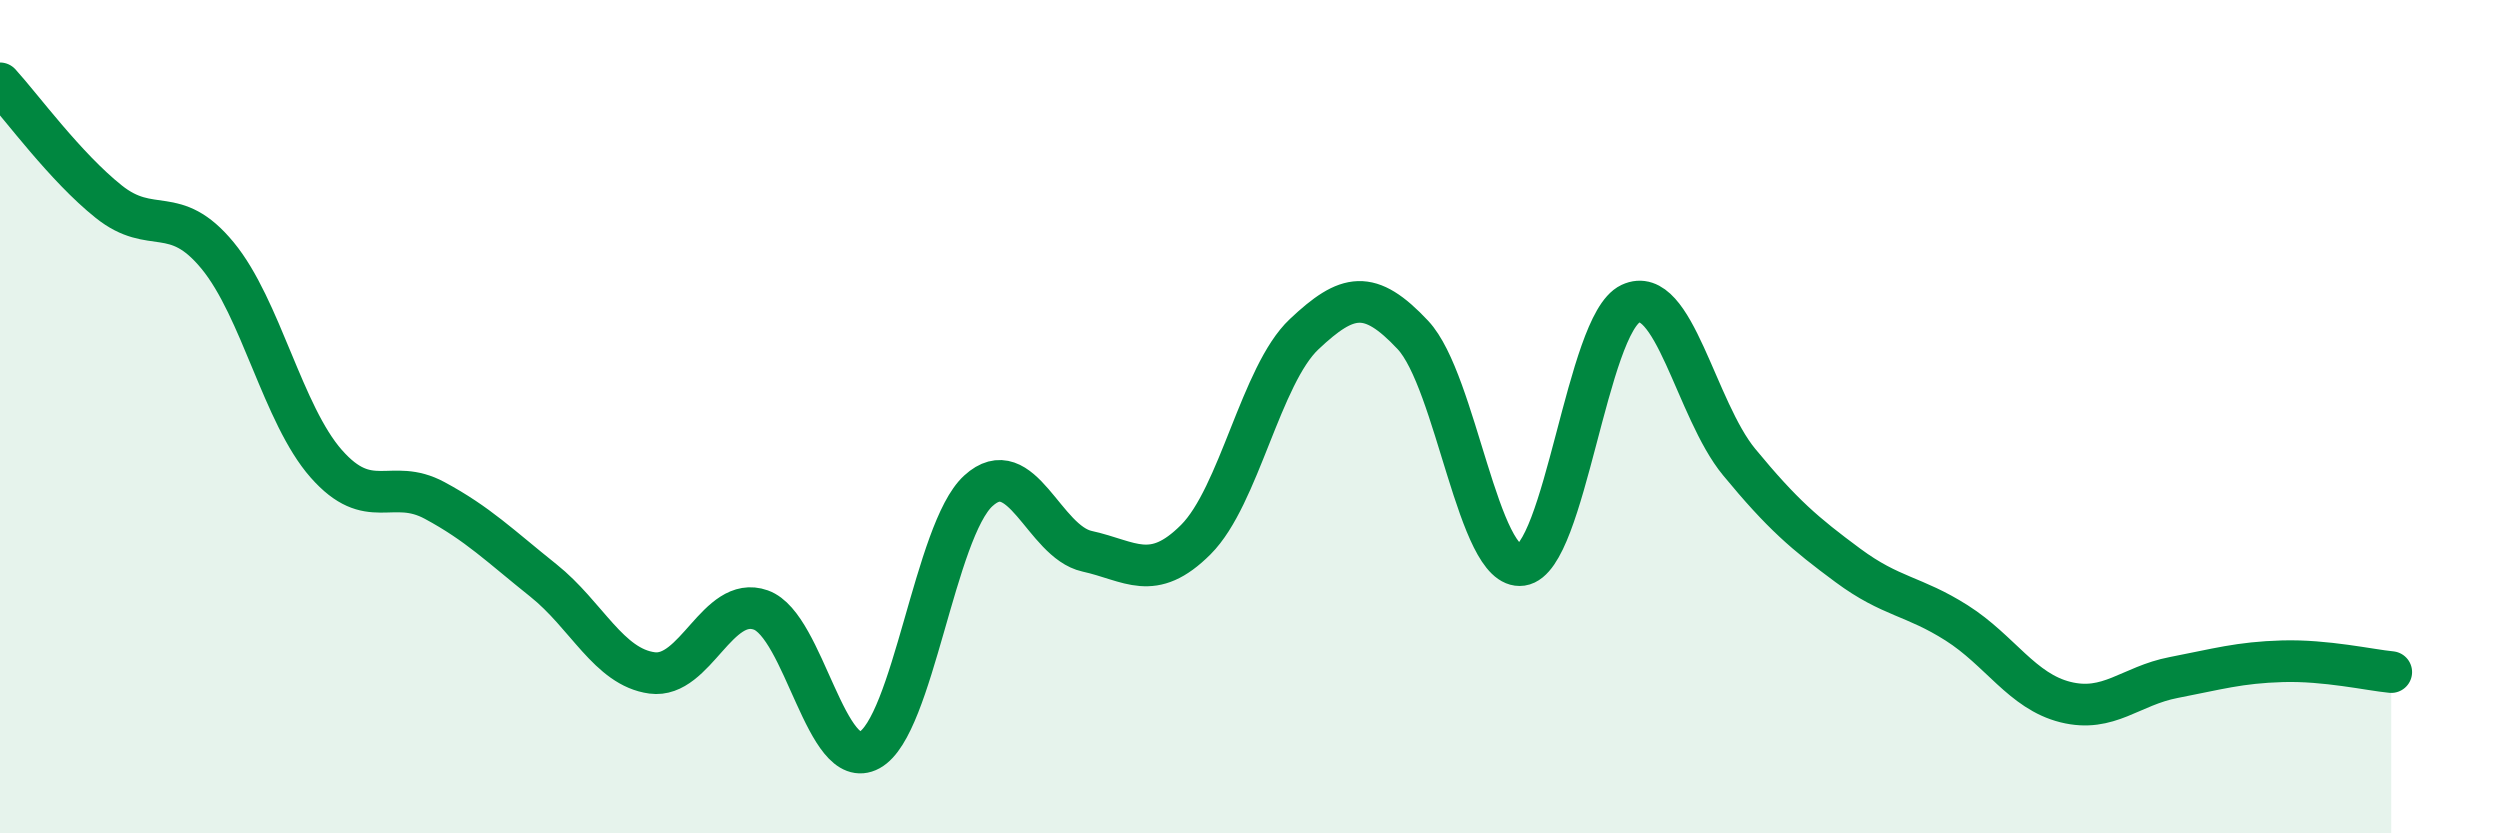 
    <svg width="60" height="20" viewBox="0 0 60 20" xmlns="http://www.w3.org/2000/svg">
      <path
        d="M 0,2 C 0.52,2.57 1.57,4.01 2.61,4.84 C 3.65,5.67 4.18,4.87 5.22,6.13 C 6.26,7.39 6.79,9.95 7.83,11.13 C 8.87,12.31 9.39,11.45 10.43,12.01 C 11.47,12.57 12,13.1 13.04,13.93 C 14.08,14.76 14.61,16.01 15.65,16.15 C 16.69,16.29 17.22,14.27 18.26,14.64 C 19.3,15.01 19.83,18.57 20.87,18 C 21.91,17.43 22.44,12.73 23.48,11.78 C 24.52,10.83 25.05,13 26.09,13.23 C 27.13,13.46 27.66,13.99 28.7,12.95 C 29.74,11.91 30.26,9 31.3,8.02 C 32.34,7.04 32.87,6.93 33.91,8.04 C 34.95,9.15 35.48,13.71 36.52,13.56 C 37.56,13.41 38.09,7.78 39.13,7.29 C 40.17,6.8 40.7,9.83 41.74,11.09 C 42.78,12.35 43.31,12.8 44.35,13.57 C 45.39,14.34 45.92,14.29 46.96,14.95 C 48,15.61 48.53,16.59 49.57,16.85 C 50.61,17.11 51.13,16.46 52.17,16.26 C 53.21,16.06 53.74,15.9 54.78,15.87 C 55.82,15.84 56.87,16.08 57.39,16.13L57.39 20L0 20Z"
        fill="#008740"
        opacity="0.1"
        stroke-linecap="round"
        stroke-linejoin="round"
      />
      <path
        d="M 0,2 C 0.52,2.57 1.57,4.01 2.61,4.84 C 3.65,5.67 4.18,4.87 5.22,6.13 C 6.26,7.39 6.79,9.95 7.83,11.13 C 8.87,12.31 9.39,11.45 10.43,12.01 C 11.47,12.57 12,13.1 13.04,13.93 C 14.08,14.76 14.61,16.01 15.65,16.15 C 16.69,16.29 17.22,14.27 18.26,14.64 C 19.3,15.01 19.83,18.57 20.87,18 C 21.91,17.43 22.44,12.73 23.48,11.78 C 24.52,10.83 25.05,13 26.09,13.23 C 27.13,13.46 27.66,13.99 28.7,12.95 C 29.74,11.91 30.26,9 31.3,8.02 C 32.34,7.04 32.87,6.93 33.91,8.04 C 34.95,9.15 35.48,13.71 36.52,13.56 C 37.56,13.41 38.09,7.78 39.13,7.29 C 40.17,6.8 40.7,9.83 41.74,11.09 C 42.78,12.35 43.31,12.8 44.35,13.57 C 45.39,14.34 45.92,14.29 46.96,14.95 C 48,15.61 48.53,16.59 49.57,16.85 C 50.61,17.11 51.13,16.46 52.17,16.26 C 53.21,16.06 53.74,15.9 54.78,15.87 C 55.82,15.84 56.87,16.08 57.39,16.13"
        stroke="#008740"
        stroke-width="1"
        fill="none"
        stroke-linecap="round"
        stroke-linejoin="round"
      />
    </svg>
  